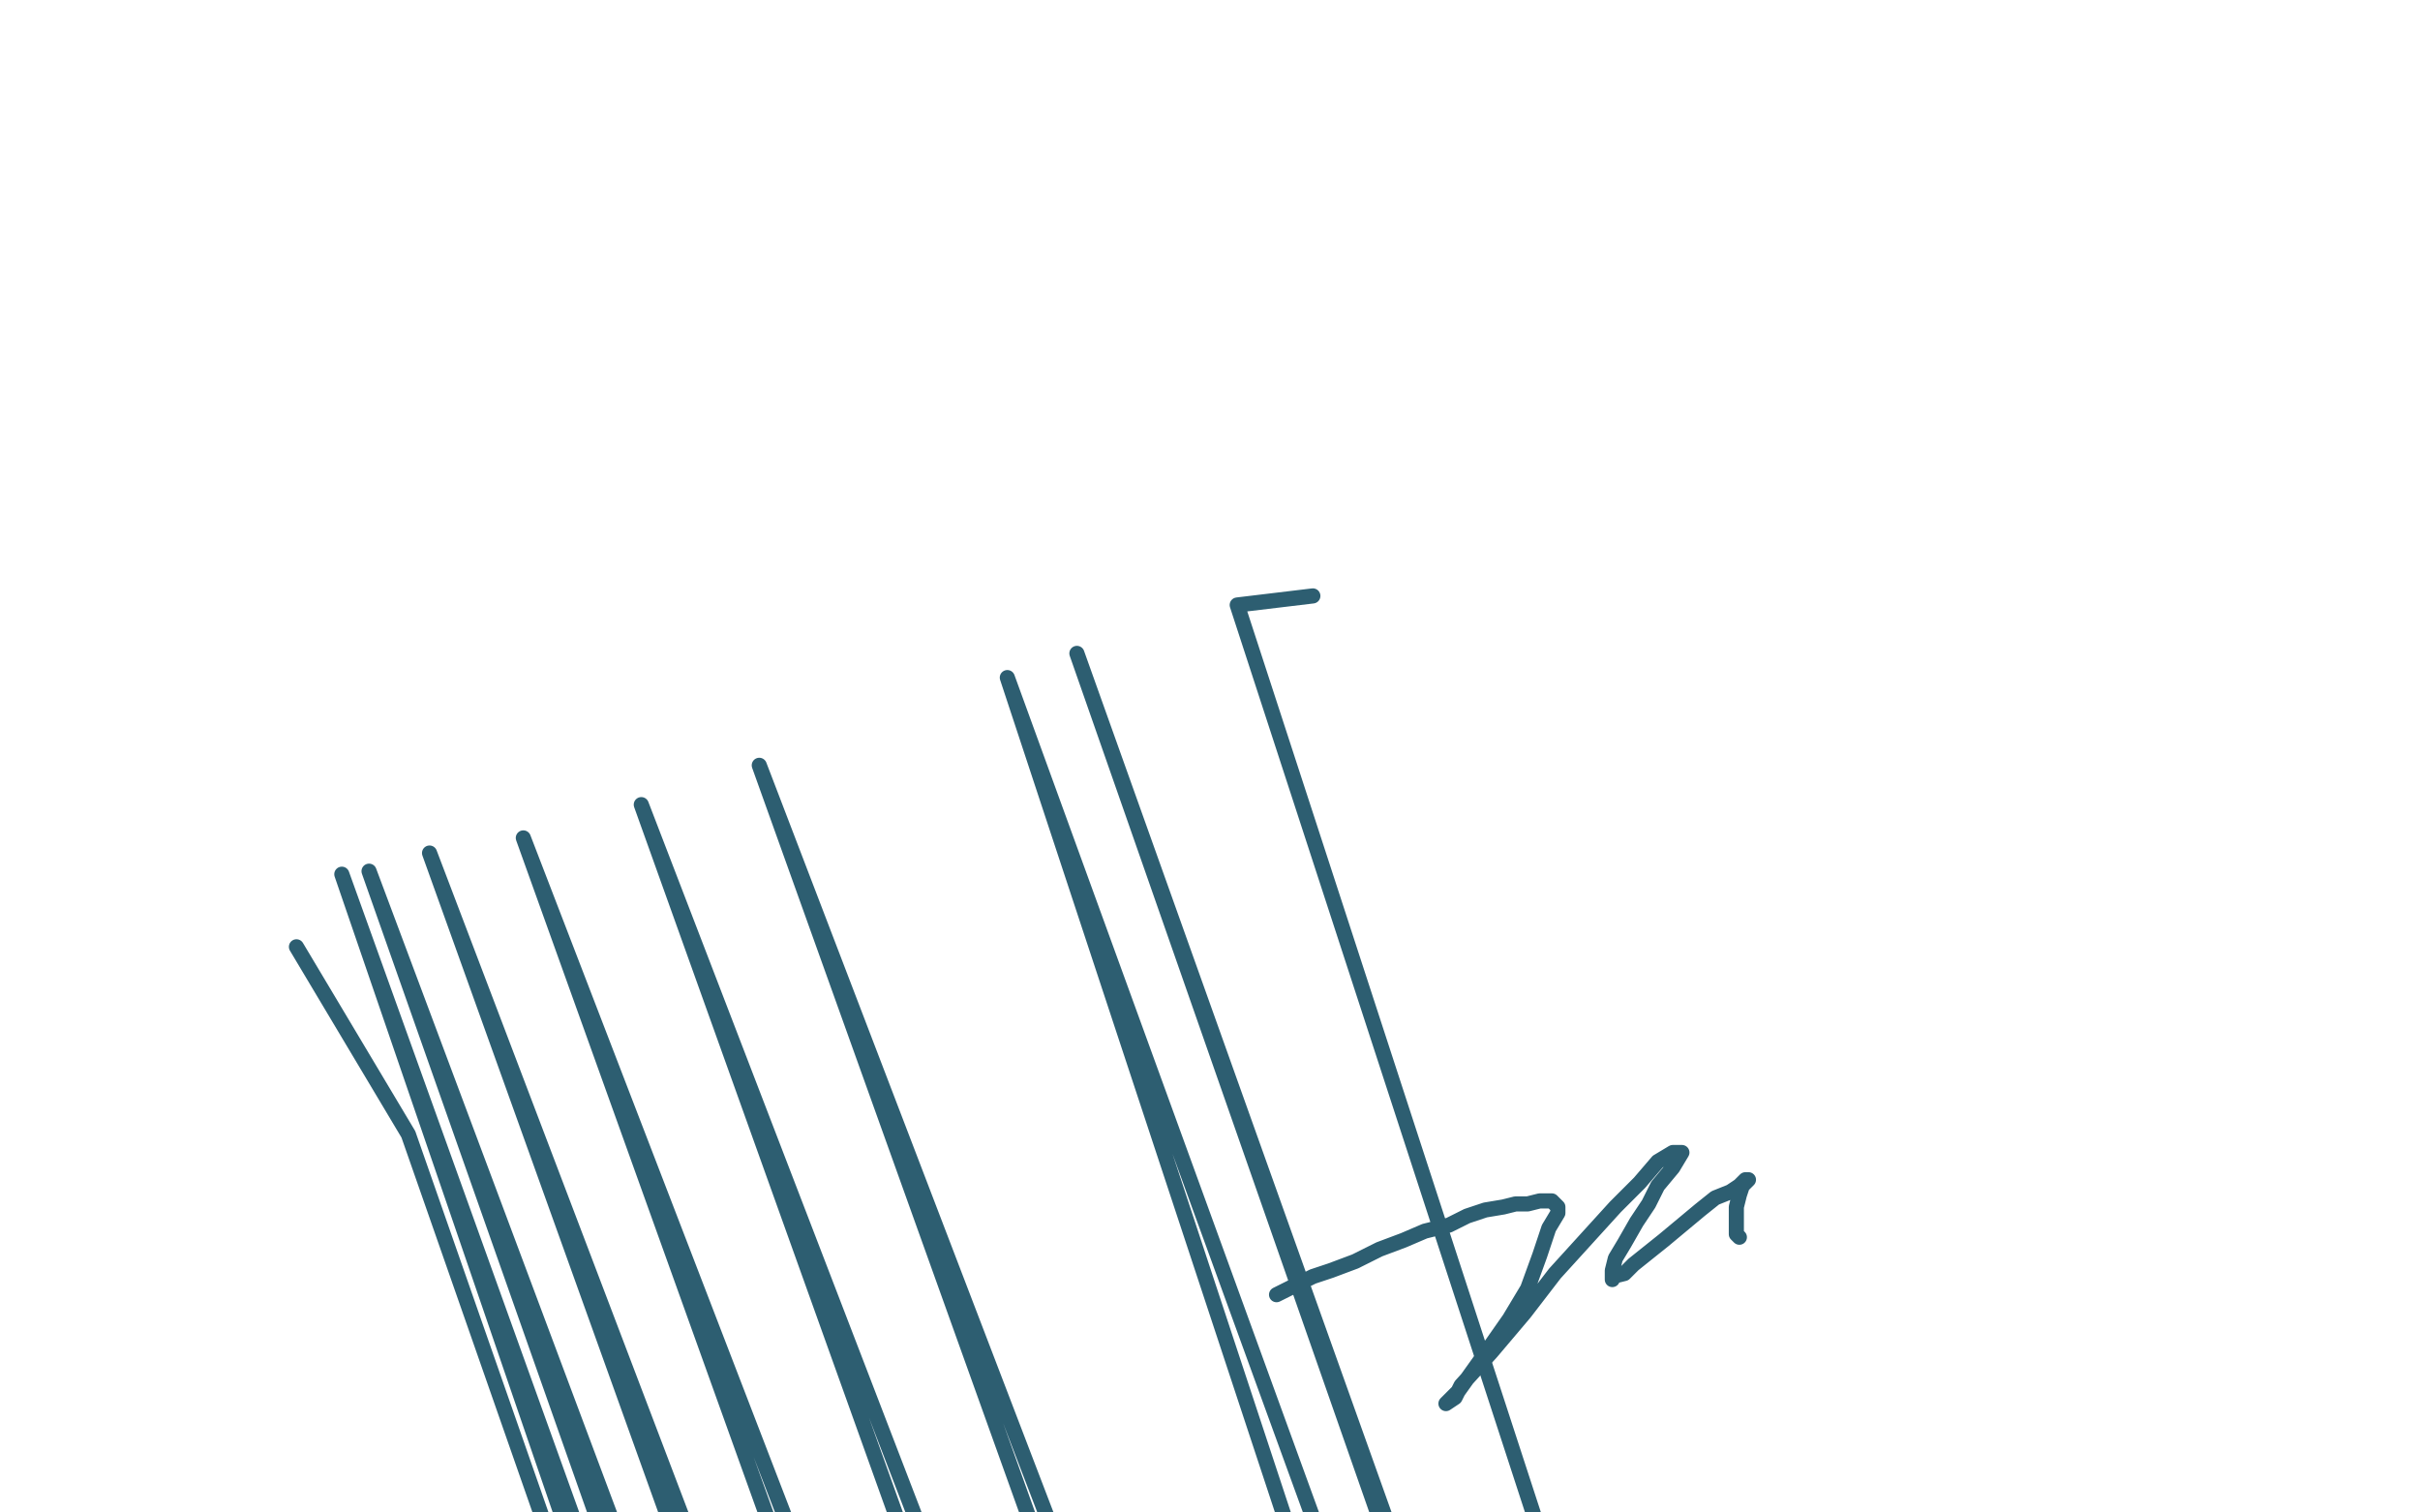 <?xml version="1.0" standalone="no"?>
<!DOCTYPE svg PUBLIC "-//W3C//DTD SVG 1.1//EN"
"http://www.w3.org/Graphics/SVG/1.1/DTD/svg11.dtd">

<svg width="800" height="500" version="1.1" xmlns="http://www.w3.org/2000/svg" xmlns:xlink="http://www.w3.org/1999/xlink" style="stroke-antialiasing: false"><desc>This SVG has been created on https://colorillo.com/</desc><rect x='0' y='0' width='800' height='500' style='fill: rgb(255,255,255); stroke-width:0' /><polyline points="98,313 135,375 135,375 539,1531 539,1531 113,289 113,289 599,1641 599,1641 122,288 122,288 664,1736 664,1736 142,282 142,282 726,1817 726,1817 173,277 173,277 790,1879 790,1879 212,266 212,266 854,1935 854,1935 251,253 251,253 914,1984 333,224 1003,2066 356,216 1024,2087 409,200 434,197" style="fill: none; stroke: #2d5e71; stroke-width: 5; stroke-linejoin: round; stroke-linecap: round; stroke-antialiasing: false; stroke-antialias: 0; opacity: 1.0"/>
<polyline points="422,428 428,425 428,425 434,422 434,422 440,420 440,420 448,417 448,417 456,413 456,413 464,410 464,410 471,407 479,405 485,402 491,400 497,399 501,398 505,398 509,397 511,397 512,397 513,397 513,397 514,398 515,399 515,400 515,401 512,406 509,415 505,426 499,436 492,446 487,453 482,460 479,463 478,464 481,462 483,458 493,447 504,434 514,421 524,410 534,399 542,391 548,384 553,381 555,381 556,381 553,386 548,392 545,398 541,404 537,411 534,416 533,420 533,422 533,423 533,422 537,421 540,418 545,414 550,410 556,405 562,400 567,396 572,394 575,392 576,391 577,390 578,390 576,392 575,395 574,399 574,402 574,406 574,408 574,408 575,409" style="fill: none; stroke: #2d5e71; stroke-width: 5; stroke-linejoin: round; stroke-linecap: round; stroke-antialiasing: false; stroke-antialias: 0; opacity: 1.0"/>
</svg>

